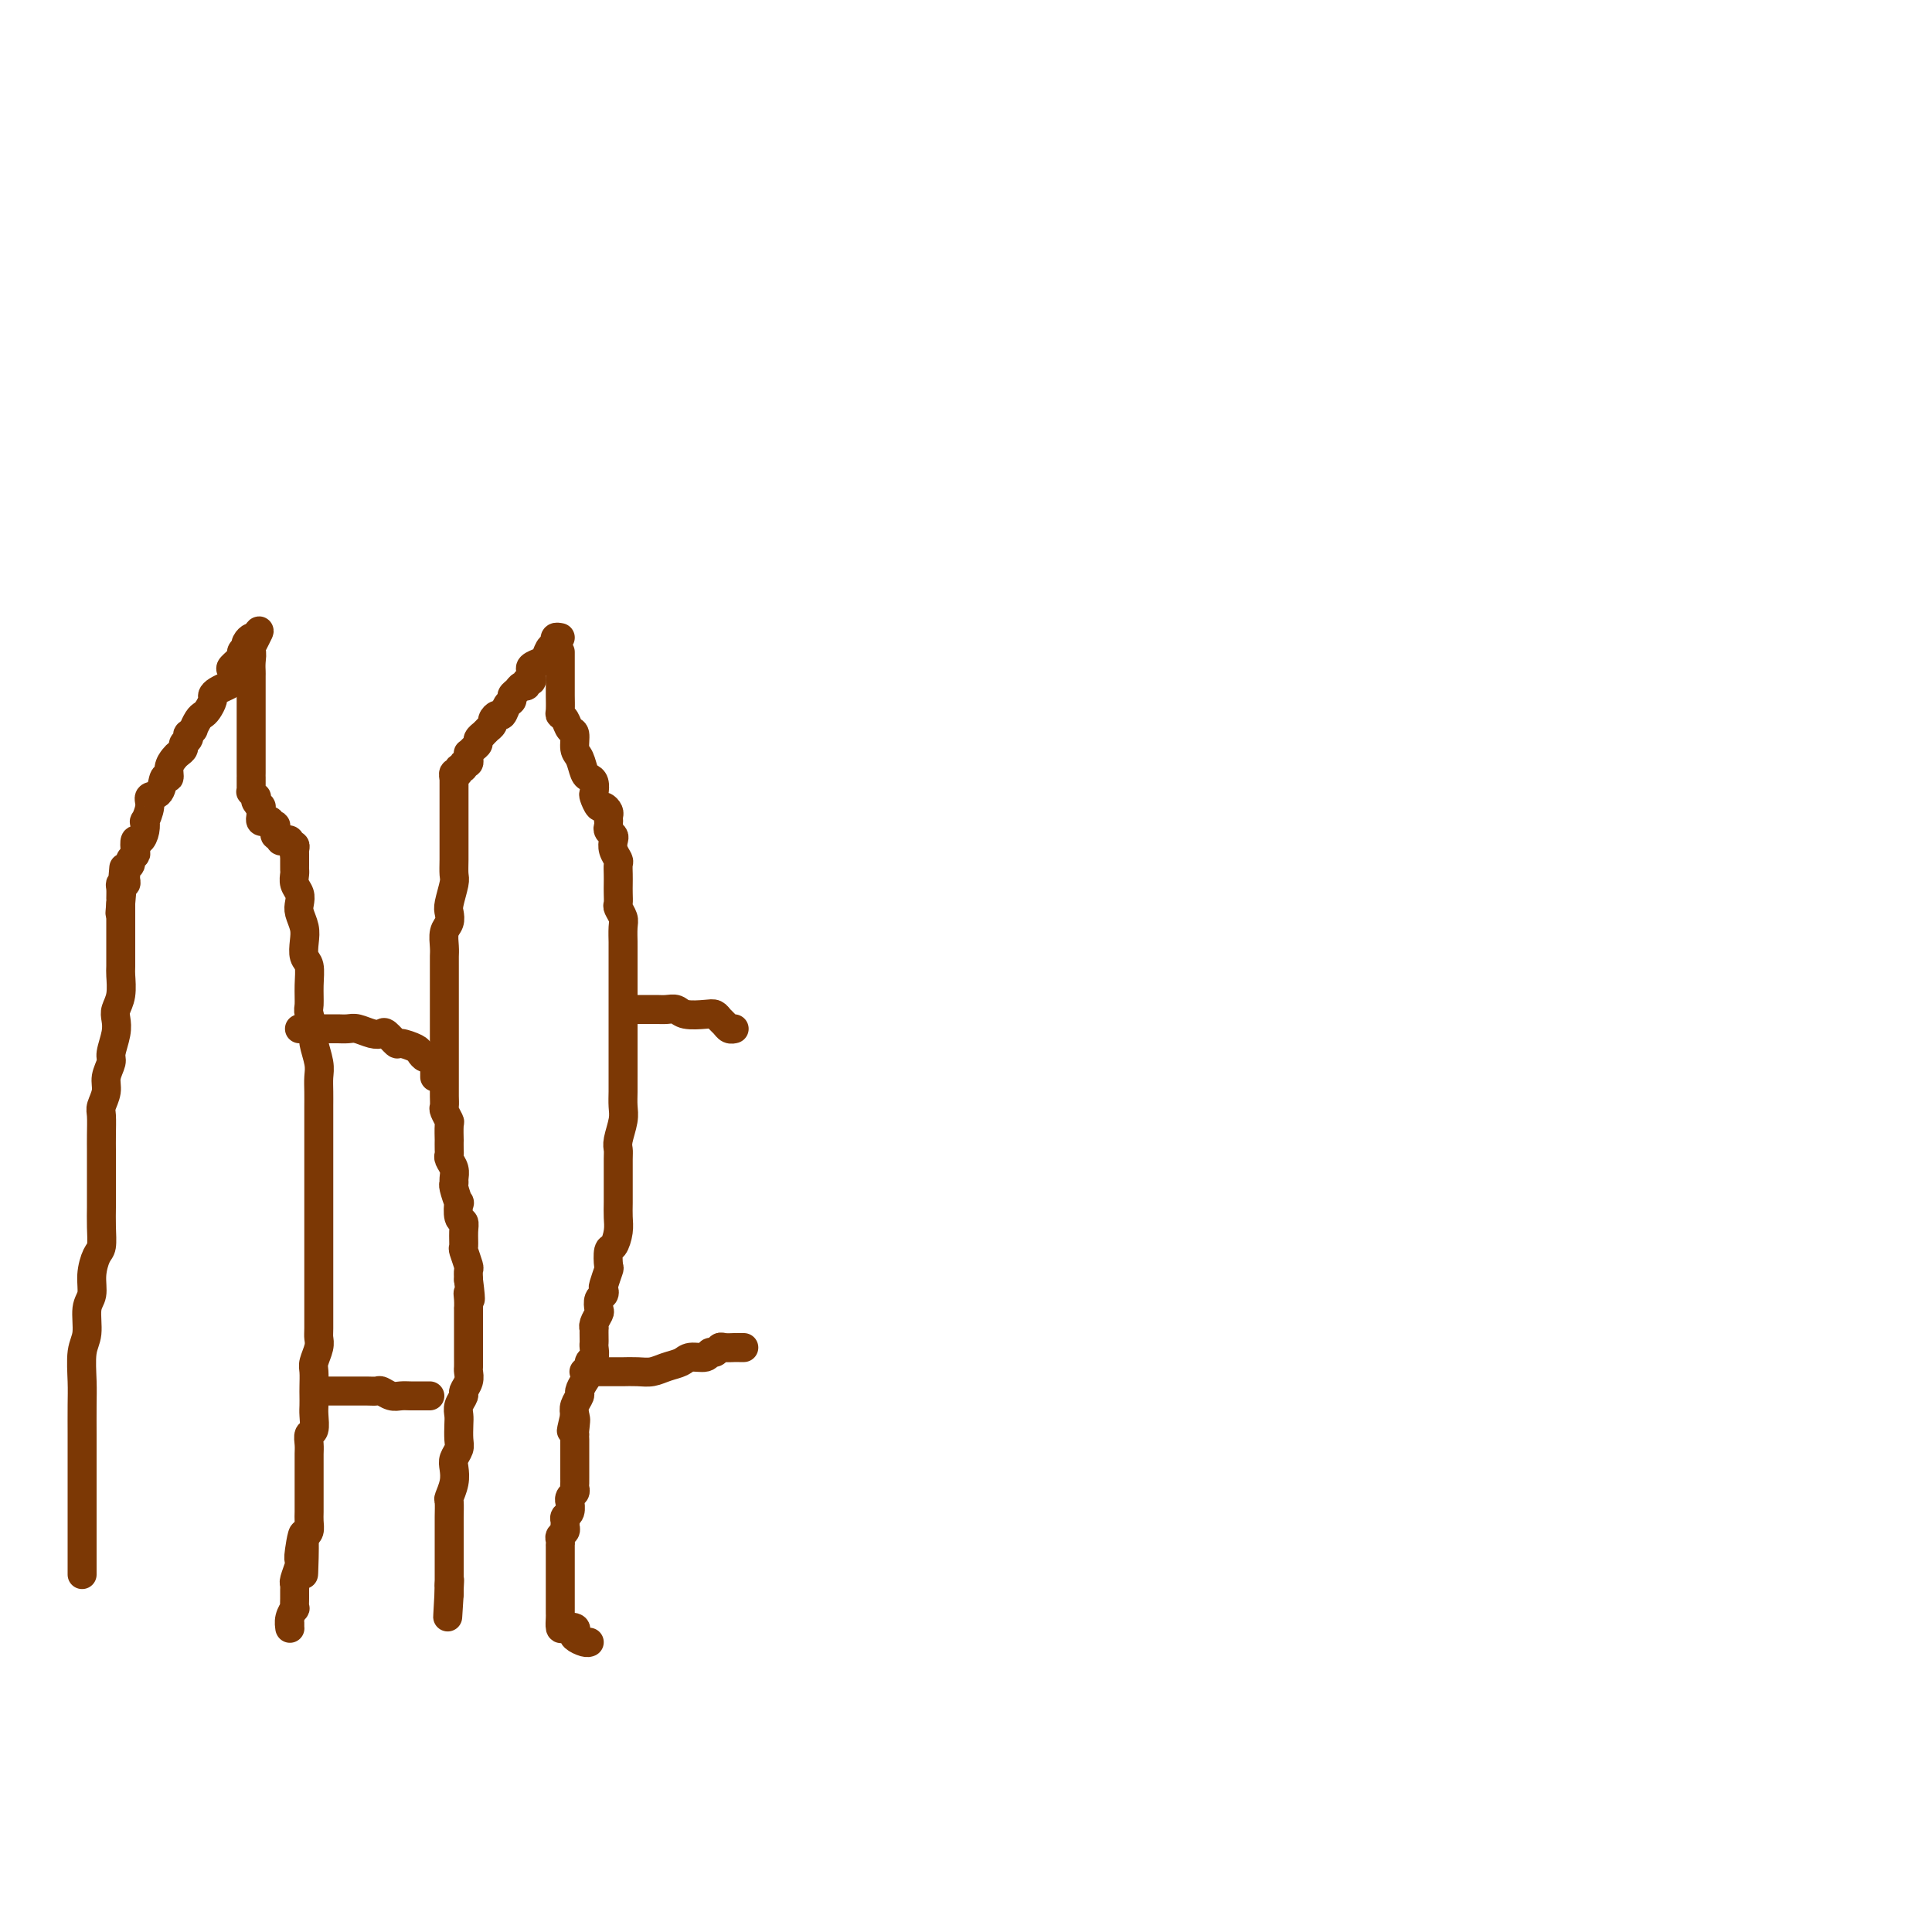 <svg viewBox='0 0 400 400' version='1.1' xmlns='http://www.w3.org/2000/svg' xmlns:xlink='http://www.w3.org/1999/xlink'><g fill='none' stroke='#7C3805' stroke-width='6' stroke-linecap='round' stroke-linejoin='round'><path d='M17,326c0.000,-0.352 0.000,-0.705 0,-1c-0.000,-0.295 -0.000,-0.533 0,-1c0.000,-0.467 0.000,-1.165 0,-2c-0.000,-0.835 -0.000,-1.809 0,-3c0.000,-1.191 0.000,-2.598 0,-4c-0.000,-1.402 -0.000,-2.797 0,-4c0.000,-1.203 0.000,-2.213 0,-4c-0.000,-1.787 -0.001,-4.351 0,-6c0.001,-1.649 0.004,-2.382 0,-4c-0.004,-1.618 -0.016,-4.121 0,-6c0.016,-1.879 0.061,-3.135 0,-5c-0.061,-1.865 -0.227,-4.339 0,-6c0.227,-1.661 0.848,-2.508 1,-4c0.152,-1.492 -0.166,-3.630 0,-5c0.166,-1.370 0.815,-1.972 1,-3c0.185,-1.028 -0.094,-2.481 0,-4c0.094,-1.519 0.561,-3.102 1,-4c0.439,-0.898 0.850,-1.109 1,-2c0.150,-0.891 0.040,-2.463 0,-4c-0.040,-1.537 -0.011,-3.041 0,-4c0.011,-0.959 0.003,-1.375 0,-2c-0.003,-0.625 -0.000,-1.459 0,-3c0.000,-1.541 -0.001,-3.787 0,-5c0.001,-1.213 0.004,-1.392 0,-2c-0.004,-0.608 -0.016,-1.646 0,-3c0.016,-1.354 0.061,-3.024 0,-4c-0.061,-0.976 -0.228,-1.257 0,-2c0.228,-0.743 0.849,-1.949 1,-3c0.151,-1.051 -0.170,-1.948 0,-3c0.170,-1.052 0.829,-2.259 1,-3c0.171,-0.741 -0.147,-1.015 0,-2c0.147,-0.985 0.757,-2.681 1,-4c0.243,-1.319 0.118,-2.263 0,-3c-0.118,-0.737 -0.228,-1.269 0,-2c0.228,-0.731 0.793,-1.662 1,-3c0.207,-1.338 0.055,-3.083 0,-4c-0.055,-0.917 -0.015,-1.005 0,-2c0.015,-0.995 0.004,-2.897 0,-4c-0.004,-1.103 -0.001,-1.409 0,-2c0.001,-0.591 0.000,-1.468 0,-2c-0.000,-0.532 -0.000,-0.720 0,-1c0.000,-0.280 0.000,-0.652 0,-1c-0.000,-0.348 -0.000,-0.671 0,-1c0.000,-0.329 0.000,-0.666 0,-1c-0.000,-0.334 -0.000,-0.667 0,-1'/><path d='M25,187c1.237,-14.396 0.331,-3.886 0,0c-0.331,3.886 -0.085,1.147 0,0c0.085,-1.147 0.009,-0.703 0,-1c-0.009,-0.297 0.051,-1.337 0,-2c-0.051,-0.663 -0.211,-0.951 0,-1c0.211,-0.049 0.793,0.142 1,0c0.207,-0.142 0.041,-0.615 0,-1c-0.041,-0.385 0.045,-0.681 0,-1c-0.045,-0.319 -0.222,-0.662 0,-1c0.222,-0.338 0.843,-0.673 1,-1c0.157,-0.327 -0.151,-0.646 0,-1c0.151,-0.354 0.762,-0.741 1,-1c0.238,-0.259 0.102,-0.389 0,-1c-0.102,-0.611 -0.172,-1.702 0,-2c0.172,-0.298 0.586,0.198 1,0c0.414,-0.198 0.827,-1.090 1,-2c0.173,-0.910 0.106,-1.838 0,-2c-0.106,-0.162 -0.250,0.442 0,0c0.250,-0.442 0.894,-1.931 1,-3c0.106,-1.069 -0.326,-1.718 0,-2c0.326,-0.282 1.411,-0.198 2,-1c0.589,-0.802 0.682,-2.491 1,-3c0.318,-0.509 0.860,0.162 1,0c0.140,-0.162 -0.121,-1.157 0,-2c0.121,-0.843 0.625,-1.535 1,-2c0.375,-0.465 0.623,-0.703 1,-1c0.377,-0.297 0.885,-0.653 1,-1c0.115,-0.347 -0.161,-0.686 0,-1c0.161,-0.314 0.760,-0.604 1,-1c0.240,-0.396 0.120,-0.897 0,-1c-0.120,-0.103 -0.239,0.194 0,0c0.239,-0.194 0.837,-0.877 1,-1c0.163,-0.123 -0.110,0.314 0,0c0.110,-0.314 0.603,-1.380 1,-2c0.397,-0.620 0.697,-0.796 1,-1c0.303,-0.204 0.610,-0.436 1,-1c0.390,-0.564 0.865,-1.459 1,-2c0.135,-0.541 -0.068,-0.726 0,-1c0.068,-0.274 0.409,-0.636 1,-1c0.591,-0.364 1.434,-0.731 2,-1c0.566,-0.269 0.854,-0.439 1,-1c0.146,-0.561 0.148,-1.513 0,-2c-0.148,-0.487 -0.446,-0.508 0,-1c0.446,-0.492 1.635,-1.455 2,-2c0.365,-0.545 -0.095,-0.672 0,-1c0.095,-0.328 0.744,-0.856 1,-1c0.256,-0.144 0.120,0.095 0,0c-0.120,-0.095 -0.225,-0.526 0,-1c0.225,-0.474 0.778,-0.993 1,-1c0.222,-0.007 0.111,0.496 0,1'/><path d='M52,133c3.249,-5.070 0.870,-0.744 0,1c-0.870,1.744 -0.233,0.904 0,1c0.233,0.096 0.062,1.126 0,2c-0.062,0.874 -0.017,1.593 0,2c0.017,0.407 0.004,0.503 0,1c-0.004,0.497 -0.001,1.394 0,2c0.001,0.606 0.000,0.919 0,1c-0.000,0.081 -0.000,-0.070 0,1c0.000,1.070 0.000,3.362 0,4c-0.000,0.638 -0.000,-0.377 0,0c0.000,0.377 0.000,2.146 0,3c-0.000,0.854 -0.000,0.792 0,1c0.000,0.208 -0.000,0.685 0,1c0.000,0.315 0.000,0.469 0,1c-0.000,0.531 -0.000,1.439 0,2c0.000,0.561 0.000,0.776 0,1c-0.000,0.224 -0.000,0.459 0,1c0.000,0.541 0.000,1.389 0,2c-0.000,0.611 -0.001,0.986 0,1c0.001,0.014 0.004,-0.332 0,0c-0.004,0.332 -0.015,1.342 0,2c0.015,0.658 0.056,0.964 0,1c-0.056,0.036 -0.207,-0.196 0,0c0.207,0.196 0.774,0.822 1,1c0.226,0.178 0.113,-0.093 0,0c-0.113,0.093 -0.226,0.550 0,1c0.226,0.450 0.792,0.895 1,1c0.208,0.105 0.058,-0.129 0,0c-0.058,0.129 -0.026,0.622 0,1c0.026,0.378 0.044,0.641 0,1c-0.044,0.359 -0.152,0.814 0,1c0.152,0.186 0.562,0.101 1,0c0.438,-0.101 0.902,-0.219 1,0c0.098,0.219 -0.170,0.776 0,1c0.170,0.224 0.776,0.117 1,0c0.224,-0.117 0.064,-0.243 0,0c-0.064,0.243 -0.032,0.853 0,1c0.032,0.147 0.064,-0.171 0,0c-0.064,0.171 -0.223,0.829 0,1c0.223,0.171 0.829,-0.146 1,0c0.171,0.146 -0.094,0.756 0,1c0.094,0.244 0.547,0.121 1,0c0.453,-0.121 0.906,-0.239 1,0c0.094,0.239 -0.171,0.835 0,1c0.171,0.165 0.778,-0.099 1,0c0.222,0.099 0.060,0.563 0,1c-0.060,0.437 -0.016,0.849 0,1c0.016,0.151 0.004,0.041 0,0c-0.004,-0.041 -0.001,-0.012 0,0c0.001,0.012 0.001,0.006 0,0'/><path d='M61,177c0.000,0.446 0.000,0.892 0,1c-0.000,0.108 -0.001,-0.123 0,0c0.001,0.123 0.004,0.599 0,1c-0.004,0.401 -0.015,0.726 0,1c0.015,0.274 0.056,0.495 0,1c-0.056,0.505 -0.207,1.293 0,2c0.207,0.707 0.774,1.333 1,2c0.226,0.667 0.112,1.376 0,2c-0.112,0.624 -0.222,1.163 0,2c0.222,0.837 0.777,1.973 1,3c0.223,1.027 0.112,1.946 0,3c-0.112,1.054 -0.227,2.244 0,3c0.227,0.756 0.797,1.078 1,2c0.203,0.922 0.039,2.444 0,4c-0.039,1.556 0.046,3.148 0,4c-0.046,0.852 -0.223,0.966 0,2c0.223,1.034 0.844,2.990 1,4c0.156,1.010 -0.154,1.075 0,2c0.154,0.925 0.773,2.711 1,4c0.227,1.289 0.061,2.081 0,3c-0.061,0.919 -0.016,1.966 0,3c0.016,1.034 0.004,2.054 0,3c-0.004,0.946 -0.001,1.818 0,3c0.001,1.182 0.000,2.676 0,4c-0.000,1.324 -0.000,2.479 0,4c0.000,1.521 0.000,3.409 0,5c-0.000,1.591 -0.000,2.886 0,4c0.000,1.114 0.000,2.046 0,3c-0.000,0.954 -0.000,1.931 0,3c0.000,1.069 -0.000,2.229 0,3c0.000,0.771 0.000,1.153 0,2c-0.000,0.847 -0.000,2.161 0,3c0.000,0.839 0.000,1.205 0,2c-0.000,0.795 -0.000,2.019 0,3c0.000,0.981 0.001,1.718 0,2c-0.001,0.282 -0.004,0.110 0,1c0.004,0.890 0.015,2.842 0,4c-0.015,1.158 -0.057,1.521 0,2c0.057,0.479 0.211,1.073 0,2c-0.211,0.927 -0.789,2.188 -1,3c-0.211,0.812 -0.057,1.175 0,2c0.057,0.825 0.016,2.113 0,3c-0.016,0.887 -0.008,1.375 0,2c0.008,0.625 0.016,1.389 0,2c-0.016,0.611 -0.057,1.070 0,2c0.057,0.930 0.211,2.332 0,3c-0.211,0.668 -0.789,0.603 -1,1c-0.211,0.397 -0.057,1.257 0,2c0.057,0.743 0.015,1.367 0,2c-0.015,0.633 -0.004,1.273 0,2c0.004,0.727 0.001,1.542 0,2c-0.001,0.458 -0.000,0.560 0,1c0.000,0.440 -0.000,1.220 0,2c0.000,0.780 0.001,1.561 0,2c-0.001,0.439 -0.003,0.538 0,1c0.003,0.462 0.011,1.289 0,2c-0.011,0.711 -0.041,1.307 0,2c0.041,0.693 0.155,1.484 0,2c-0.155,0.516 -0.577,0.758 -1,1'/><path d='M63,318c-0.405,15.297 0.084,4.540 0,1c-0.084,-3.540 -0.740,0.137 -1,2c-0.260,1.863 -0.122,1.913 0,2c0.122,0.087 0.229,0.211 0,1c-0.229,0.789 -0.794,2.244 -1,3c-0.206,0.756 -0.054,0.814 0,1c0.054,0.186 0.011,0.500 0,1c-0.011,0.500 0.011,1.185 0,2c-0.011,0.815 -0.056,1.759 0,2c0.056,0.241 0.211,-0.222 0,0c-0.211,0.222 -0.789,1.127 -1,2c-0.211,0.873 -0.057,1.712 0,2c0.057,0.288 0.015,0.026 0,0c-0.015,-0.026 -0.004,0.185 0,0c0.004,-0.185 0.001,-0.767 0,-1c-0.001,-0.233 -0.001,-0.116 0,0'/><path d='M62,213c0.294,-0.000 0.588,-0.000 1,0c0.412,0.000 0.940,0.000 1,0c0.060,-0.000 -0.350,-0.000 0,0c0.350,0.000 1.459,0.000 2,0c0.541,-0.000 0.514,-0.001 1,0c0.486,0.001 1.485,0.004 2,0c0.515,-0.004 0.548,-0.015 1,0c0.452,0.015 1.324,0.054 2,0c0.676,-0.054 1.155,-0.203 2,0c0.845,0.203 2.056,0.757 3,1c0.944,0.243 1.623,0.173 2,0c0.377,-0.173 0.454,-0.450 1,0c0.546,0.450 1.561,1.627 2,2c0.439,0.373 0.303,-0.059 1,0c0.697,0.059 2.229,0.608 3,1c0.771,0.392 0.781,0.626 1,1c0.219,0.374 0.647,0.888 1,1c0.353,0.112 0.630,-0.177 1,0c0.370,0.177 0.831,0.822 1,1c0.169,0.178 0.045,-0.110 0,0c-0.045,0.110 -0.012,0.618 0,1c0.012,0.382 0.003,0.639 0,1c-0.003,0.361 -0.001,0.828 0,1c0.001,0.172 0.000,0.049 0,0c-0.000,-0.049 -0.000,-0.025 0,0'/><path d='M67,288c-0.093,0.000 -0.185,0.000 0,0c0.185,-0.000 0.649,-0.000 1,0c0.351,0.000 0.590,0.000 1,0c0.410,-0.000 0.991,-0.000 1,0c0.009,0.000 -0.555,0.000 0,0c0.555,-0.000 2.228,-0.001 3,0c0.772,0.001 0.644,0.004 1,0c0.356,-0.004 1.198,-0.015 2,0c0.802,0.015 1.566,0.057 2,0c0.434,-0.057 0.540,-0.211 1,0c0.460,0.211 1.276,0.789 2,1c0.724,0.211 1.356,0.057 2,0c0.644,-0.057 1.301,-0.015 2,0c0.699,0.015 1.442,0.004 2,0c0.558,-0.004 0.933,-0.001 1,0c0.067,0.001 -0.174,0.000 0,0c0.174,-0.000 0.764,-0.000 1,0c0.236,0.000 0.118,0.000 0,0'/><path d='M116,132c-0.416,-0.079 -0.833,-0.158 -1,0c-0.167,0.158 -0.085,0.553 0,1c0.085,0.447 0.173,0.946 0,1c-0.173,0.054 -0.607,-0.336 -1,0c-0.393,0.336 -0.747,1.399 -1,2c-0.253,0.601 -0.407,0.739 -1,1c-0.593,0.261 -1.627,0.643 -2,1c-0.373,0.357 -0.085,0.688 0,1c0.085,0.312 -0.033,0.605 0,1c0.033,0.395 0.216,0.894 0,1c-0.216,0.106 -0.832,-0.179 -1,0c-0.168,0.179 0.114,0.822 0,1c-0.114,0.178 -0.622,-0.108 -1,0c-0.378,0.108 -0.626,0.611 -1,1c-0.374,0.389 -0.873,0.664 -1,1c-0.127,0.336 0.120,0.734 0,1c-0.120,0.266 -0.605,0.400 -1,1c-0.395,0.600 -0.698,1.668 -1,2c-0.302,0.332 -0.602,-0.070 -1,0c-0.398,0.070 -0.895,0.611 -1,1c-0.105,0.389 0.183,0.625 0,1c-0.183,0.375 -0.838,0.888 -1,1c-0.162,0.112 0.167,-0.177 0,0c-0.167,0.177 -0.832,0.821 -1,1c-0.168,0.179 0.162,-0.106 0,0c-0.162,0.106 -0.814,0.602 -1,1c-0.186,0.398 0.094,0.699 0,1c-0.094,0.301 -0.561,0.601 -1,1c-0.439,0.399 -0.849,0.896 -1,1c-0.151,0.104 -0.045,-0.183 0,0c0.045,0.183 0.027,0.838 0,1c-0.027,0.162 -0.064,-0.168 0,0c0.064,0.168 0.228,0.834 0,1c-0.228,0.166 -0.850,-0.167 -1,0c-0.150,0.167 0.170,0.833 0,1c-0.170,0.167 -0.830,-0.165 -1,0c-0.170,0.165 0.150,0.828 0,1c-0.150,0.172 -0.771,-0.146 -1,0c-0.229,0.146 -0.065,0.756 0,1c0.065,0.244 0.033,0.122 0,0'/><path d='M94,161c0.000,0.024 0.000,0.048 0,0c-0.000,-0.048 -0.000,-0.167 0,0c0.000,0.167 0.000,0.621 0,1c-0.000,0.379 -0.000,0.681 0,1c0.000,0.319 0.000,0.653 0,1c-0.000,0.347 -0.000,0.708 0,1c0.000,0.292 0.000,0.515 0,1c-0.000,0.485 -0.000,1.231 0,2c0.000,0.769 0.000,1.559 0,2c-0.000,0.441 -0.000,0.531 0,1c0.000,0.469 0.001,1.317 0,2c-0.001,0.683 -0.004,1.202 0,2c0.004,0.798 0.015,1.876 0,3c-0.015,1.124 -0.056,2.293 0,3c0.056,0.707 0.207,0.951 0,2c-0.207,1.049 -0.774,2.904 -1,4c-0.226,1.096 -0.113,1.435 0,2c0.113,0.565 0.226,1.358 0,2c-0.226,0.642 -0.793,1.135 -1,2c-0.207,0.865 -0.056,2.103 0,3c0.056,0.897 0.015,1.452 0,2c-0.015,0.548 -0.004,1.088 0,2c0.004,0.912 0.001,2.198 0,3c-0.001,0.802 -0.000,1.122 0,2c0.000,0.878 0.000,2.314 0,3c-0.000,0.686 -0.000,0.620 0,1c0.000,0.380 0.000,1.205 0,2c-0.000,0.795 -0.000,1.561 0,2c0.000,0.439 0.000,0.549 0,1c-0.000,0.451 -0.000,1.241 0,2c0.000,0.759 0.000,1.488 0,2c-0.000,0.512 -0.000,0.808 0,1c0.000,0.192 0.000,0.279 0,1c-0.000,0.721 -0.001,2.076 0,3c0.001,0.924 0.004,1.418 0,2c-0.004,0.582 -0.015,1.253 0,2c0.015,0.747 0.057,1.571 0,2c-0.057,0.429 -0.211,0.463 0,1c0.211,0.537 0.789,1.576 1,2c0.211,0.424 0.057,0.232 0,1c-0.057,0.768 -0.016,2.495 0,3c0.016,0.505 0.008,-0.213 0,0c-0.008,0.213 -0.016,1.356 0,2c0.016,0.644 0.057,0.789 0,1c-0.057,0.211 -0.212,0.488 0,1c0.212,0.512 0.793,1.260 1,2c0.207,0.740 0.042,1.474 0,2c-0.042,0.526 0.040,0.845 0,1c-0.040,0.155 -0.203,0.145 0,1c0.203,0.855 0.772,2.573 1,3c0.228,0.427 0.114,-0.439 0,0c-0.114,0.439 -0.228,2.181 0,3c0.228,0.819 0.797,0.713 1,1c0.203,0.287 0.040,0.965 0,2c-0.040,1.035 0.042,2.426 0,3c-0.042,0.574 -0.207,0.329 0,1c0.207,0.671 0.787,2.258 1,3c0.213,0.742 0.061,0.641 0,1c-0.061,0.359 -0.030,1.180 0,2'/><path d='M97,265c0.774,6.069 0.207,3.742 0,3c-0.207,-0.742 -0.056,0.099 0,1c0.056,0.901 0.015,1.860 0,2c-0.015,0.140 -0.004,-0.538 0,0c0.004,0.538 0.001,2.294 0,3c-0.001,0.706 -0.000,0.364 0,1c0.000,0.636 -0.000,2.250 0,3c0.000,0.750 0.001,0.638 0,1c-0.001,0.362 -0.004,1.200 0,2c0.004,0.800 0.016,1.561 0,2c-0.016,0.439 -0.061,0.554 0,1c0.061,0.446 0.226,1.222 0,2c-0.226,0.778 -0.845,1.558 -1,2c-0.155,0.442 0.154,0.545 0,1c-0.154,0.455 -0.772,1.263 -1,2c-0.228,0.737 -0.065,1.405 0,2c0.065,0.595 0.031,1.117 0,2c-0.031,0.883 -0.060,2.126 0,3c0.060,0.874 0.208,1.380 0,2c-0.208,0.620 -0.774,1.355 -1,2c-0.226,0.645 -0.113,1.202 0,2c0.113,0.798 0.226,1.838 0,3c-0.226,1.162 -0.793,2.448 -1,3c-0.207,0.552 -0.056,0.371 0,1c0.056,0.629 0.015,2.066 0,3c-0.015,0.934 -0.004,1.363 0,2c0.004,0.637 0.001,1.480 0,2c-0.001,0.520 -0.000,0.716 0,1c0.000,0.284 0.000,0.654 0,1c-0.000,0.346 -0.000,0.667 0,1c0.000,0.333 0.000,0.677 0,1c-0.000,0.323 -0.000,0.626 0,1c0.000,0.374 0.000,0.821 0,1c-0.000,0.179 -0.000,0.091 0,0c0.000,-0.091 0.000,-0.183 0,0c-0.000,0.183 -0.000,0.641 0,1c0.000,0.359 0.000,0.617 0,1c-0.000,0.383 -0.000,0.890 0,1c0.000,0.110 0.000,-0.177 0,0c-0.000,0.177 -0.000,0.818 0,1c0.000,0.182 0.000,-0.095 0,0c-0.000,0.095 -0.000,0.562 0,1c0.000,0.438 0.000,0.849 0,1c-0.000,0.151 -0.000,0.043 0,0c0.000,-0.043 0.000,-0.022 0,0'/><path d='M93,330c-0.619,9.890 -0.166,2.115 0,-1c0.166,-3.115 0.045,-1.569 0,-1c-0.045,0.569 -0.013,0.163 0,0c0.013,-0.163 0.006,-0.081 0,0'/><path d='M116,135c-0.000,0.333 -0.000,0.667 0,1c0.000,0.333 0.000,0.667 0,1c-0.000,0.333 -0.000,0.667 0,1c0.000,0.333 0.000,0.667 0,1c-0.000,0.333 -0.000,0.665 0,1c0.000,0.335 0.000,0.675 0,1c-0.000,0.325 -0.001,0.637 0,1c0.001,0.363 0.003,0.779 0,1c-0.003,0.221 -0.012,0.249 0,1c0.012,0.751 0.046,2.227 0,3c-0.046,0.773 -0.171,0.844 0,1c0.171,0.156 0.637,0.397 1,1c0.363,0.603 0.622,1.570 1,2c0.378,0.430 0.875,0.325 1,1c0.125,0.675 -0.120,2.130 0,3c0.120,0.870 0.607,1.154 1,2c0.393,0.846 0.693,2.253 1,3c0.307,0.747 0.621,0.835 1,1c0.379,0.165 0.822,0.408 1,1c0.178,0.592 0.090,1.535 0,2c-0.090,0.465 -0.182,0.453 0,1c0.182,0.547 0.637,1.653 1,2c0.363,0.347 0.633,-0.065 1,0c0.367,0.065 0.830,0.606 1,1c0.170,0.394 0.045,0.642 0,1c-0.045,0.358 -0.012,0.827 0,1c0.012,0.173 0.003,0.049 0,0c-0.003,-0.049 -0.002,-0.025 0,0'/><path d='M126,171c-0.111,0.328 -0.222,0.655 0,1c0.222,0.345 0.777,0.707 1,1c0.223,0.293 0.112,0.515 0,1c-0.112,0.485 -0.226,1.232 0,2c0.226,0.768 0.793,1.556 1,2c0.207,0.444 0.056,0.543 0,1c-0.056,0.457 -0.016,1.273 0,2c0.016,0.727 0.008,1.364 0,2c-0.008,0.636 -0.016,1.271 0,2c0.016,0.729 0.057,1.552 0,2c-0.057,0.448 -0.211,0.522 0,1c0.211,0.478 0.789,1.359 1,2c0.211,0.641 0.057,1.041 0,2c-0.057,0.959 -0.015,2.477 0,3c0.015,0.523 0.004,0.050 0,1c-0.004,0.950 -0.001,3.322 0,4c0.001,0.678 0.000,-0.339 0,0c-0.000,0.339 -0.000,2.034 0,3c0.000,0.966 0.000,1.202 0,2c-0.000,0.798 -0.000,2.157 0,3c0.000,0.843 0.000,1.170 0,2c-0.000,0.830 -0.000,2.165 0,3c0.000,0.835 0.000,1.171 0,2c-0.000,0.829 -0.000,2.151 0,3c0.000,0.849 0.001,1.226 0,2c-0.001,0.774 -0.004,1.944 0,3c0.004,1.056 0.015,1.999 0,3c-0.015,1.001 -0.057,2.062 0,3c0.057,0.938 0.211,1.754 0,3c-0.211,1.246 -0.789,2.924 -1,4c-0.211,1.076 -0.057,1.551 0,2c0.057,0.449 0.015,0.872 0,2c-0.015,1.128 -0.003,2.962 0,4c0.003,1.038 -0.002,1.280 0,2c0.002,0.720 0.011,1.917 0,3c-0.011,1.083 -0.042,2.053 0,3c0.042,0.947 0.156,1.873 0,3c-0.156,1.127 -0.581,2.456 -1,3c-0.419,0.544 -0.830,0.303 -1,1c-0.170,0.697 -0.097,2.334 0,3c0.097,0.666 0.218,0.362 0,1c-0.218,0.638 -0.777,2.216 -1,3c-0.223,0.784 -0.111,0.772 0,1c0.111,0.228 0.222,0.694 0,1c-0.222,0.306 -0.778,0.450 -1,1c-0.222,0.550 -0.112,1.504 0,2c0.112,0.496 0.226,0.532 0,1c-0.226,0.468 -0.793,1.369 -1,2c-0.207,0.631 -0.056,0.994 0,1c0.056,0.006 0.016,-0.345 0,0c-0.016,0.345 -0.008,1.387 0,2c0.008,0.613 0.017,0.797 0,1c-0.017,0.203 -0.060,0.424 0,1c0.060,0.576 0.222,1.506 0,2c-0.222,0.494 -0.829,0.551 -1,1c-0.171,0.449 0.094,1.289 0,2c-0.094,0.711 -0.547,1.293 -1,2c-0.453,0.707 -0.905,1.540 -1,2c-0.095,0.460 0.167,0.547 0,1c-0.167,0.453 -0.762,1.272 -1,2c-0.238,0.728 -0.119,1.364 0,2'/><path d='M119,293c-1.392,6.000 -0.373,2.001 0,1c0.373,-1.001 0.100,0.996 0,2c-0.100,1.004 -0.027,1.014 0,1c0.027,-0.014 0.007,-0.053 0,0c-0.007,0.053 -0.002,0.198 0,1c0.002,0.802 0.000,2.260 0,3c-0.000,0.740 -0.000,0.762 0,1c0.000,0.238 -0.000,0.694 0,1c0.000,0.306 0.001,0.463 0,1c-0.001,0.537 -0.004,1.453 0,2c0.004,0.547 0.015,0.725 0,1c-0.015,0.275 -0.057,0.646 0,1c0.057,0.354 0.212,0.690 0,1c-0.212,0.310 -0.793,0.594 -1,1c-0.207,0.406 -0.041,0.935 0,1c0.041,0.065 -0.042,-0.333 0,0c0.042,0.333 0.208,1.399 0,2c-0.208,0.601 -0.792,0.739 -1,1c-0.208,0.261 -0.042,0.647 0,1c0.042,0.353 -0.041,0.673 0,1c0.041,0.327 0.207,0.660 0,1c-0.207,0.340 -0.788,0.686 -1,1c-0.212,0.314 -0.057,0.595 0,1c0.057,0.405 0.015,0.936 0,1c-0.015,0.064 -0.004,-0.337 0,0c0.004,0.337 0.001,1.412 0,2c-0.001,0.588 -0.000,0.687 0,1c0.000,0.313 0.000,0.839 0,1c-0.000,0.161 -0.000,-0.044 0,0c0.000,0.044 0.000,0.337 0,1c-0.000,0.663 -0.000,1.697 0,2c0.000,0.303 0.000,-0.125 0,0c-0.000,0.125 -0.000,0.803 0,1c0.000,0.197 0.000,-0.088 0,0c-0.000,0.088 -0.000,0.548 0,1c0.000,0.452 0.000,0.895 0,1c-0.000,0.105 -0.000,-0.129 0,0c0.000,0.129 0.000,0.622 0,1c-0.000,0.378 -0.000,0.640 0,1c0.000,0.360 0.000,0.816 0,1c-0.000,0.184 -0.001,0.095 0,0c0.001,-0.095 0.002,-0.197 0,0c-0.002,0.197 -0.007,0.693 0,1c0.007,0.307 0.027,0.425 0,1c-0.027,0.575 -0.100,1.607 0,2c0.100,0.393 0.373,0.148 1,0c0.627,-0.148 1.608,-0.197 2,0c0.392,0.197 0.196,0.641 0,1c-0.196,0.359 -0.393,0.632 0,1c0.393,0.368 1.375,0.830 2,1c0.625,0.170 0.893,0.049 1,0c0.107,-0.049 0.054,-0.024 0,0'/><path d='M132,209c0.048,0.000 0.096,0.000 0,0c-0.096,-0.000 -0.334,-0.001 0,0c0.334,0.001 1.242,0.004 2,0c0.758,-0.004 1.365,-0.015 2,0c0.635,0.015 1.297,0.056 2,0c0.703,-0.056 1.445,-0.208 2,0c0.555,0.208 0.922,0.776 2,1c1.078,0.224 2.866,0.102 4,0c1.134,-0.102 1.614,-0.185 2,0c0.386,0.185 0.678,0.638 1,1c0.322,0.362 0.674,0.633 1,1c0.326,0.367 0.626,0.830 1,1c0.374,0.170 0.821,0.049 1,0c0.179,-0.049 0.089,-0.024 0,0'/><path d='M121,284c-0.093,-0.000 -0.186,-0.000 0,0c0.186,0.000 0.650,0.000 1,0c0.350,-0.000 0.586,-0.000 1,0c0.414,0.000 1.006,0.001 2,0c0.994,-0.001 2.390,-0.003 3,0c0.610,0.003 0.432,0.012 1,0c0.568,-0.012 1.880,-0.046 3,0c1.120,0.046 2.048,0.171 3,0c0.952,-0.171 1.929,-0.638 3,-1c1.071,-0.362 2.237,-0.618 3,-1c0.763,-0.382 1.122,-0.891 2,-1c0.878,-0.109 2.275,0.181 3,0c0.725,-0.181 0.776,-0.833 1,-1c0.224,-0.167 0.620,0.151 1,0c0.380,-0.151 0.746,-0.773 1,-1c0.254,-0.227 0.398,-0.061 1,0c0.602,0.061 1.664,0.016 2,0c0.336,-0.016 -0.054,-0.004 0,0c0.054,0.004 0.553,0.001 1,0c0.447,-0.001 0.842,-0.000 1,0c0.158,0.000 0.079,0.000 0,0'/></g>
</svg>